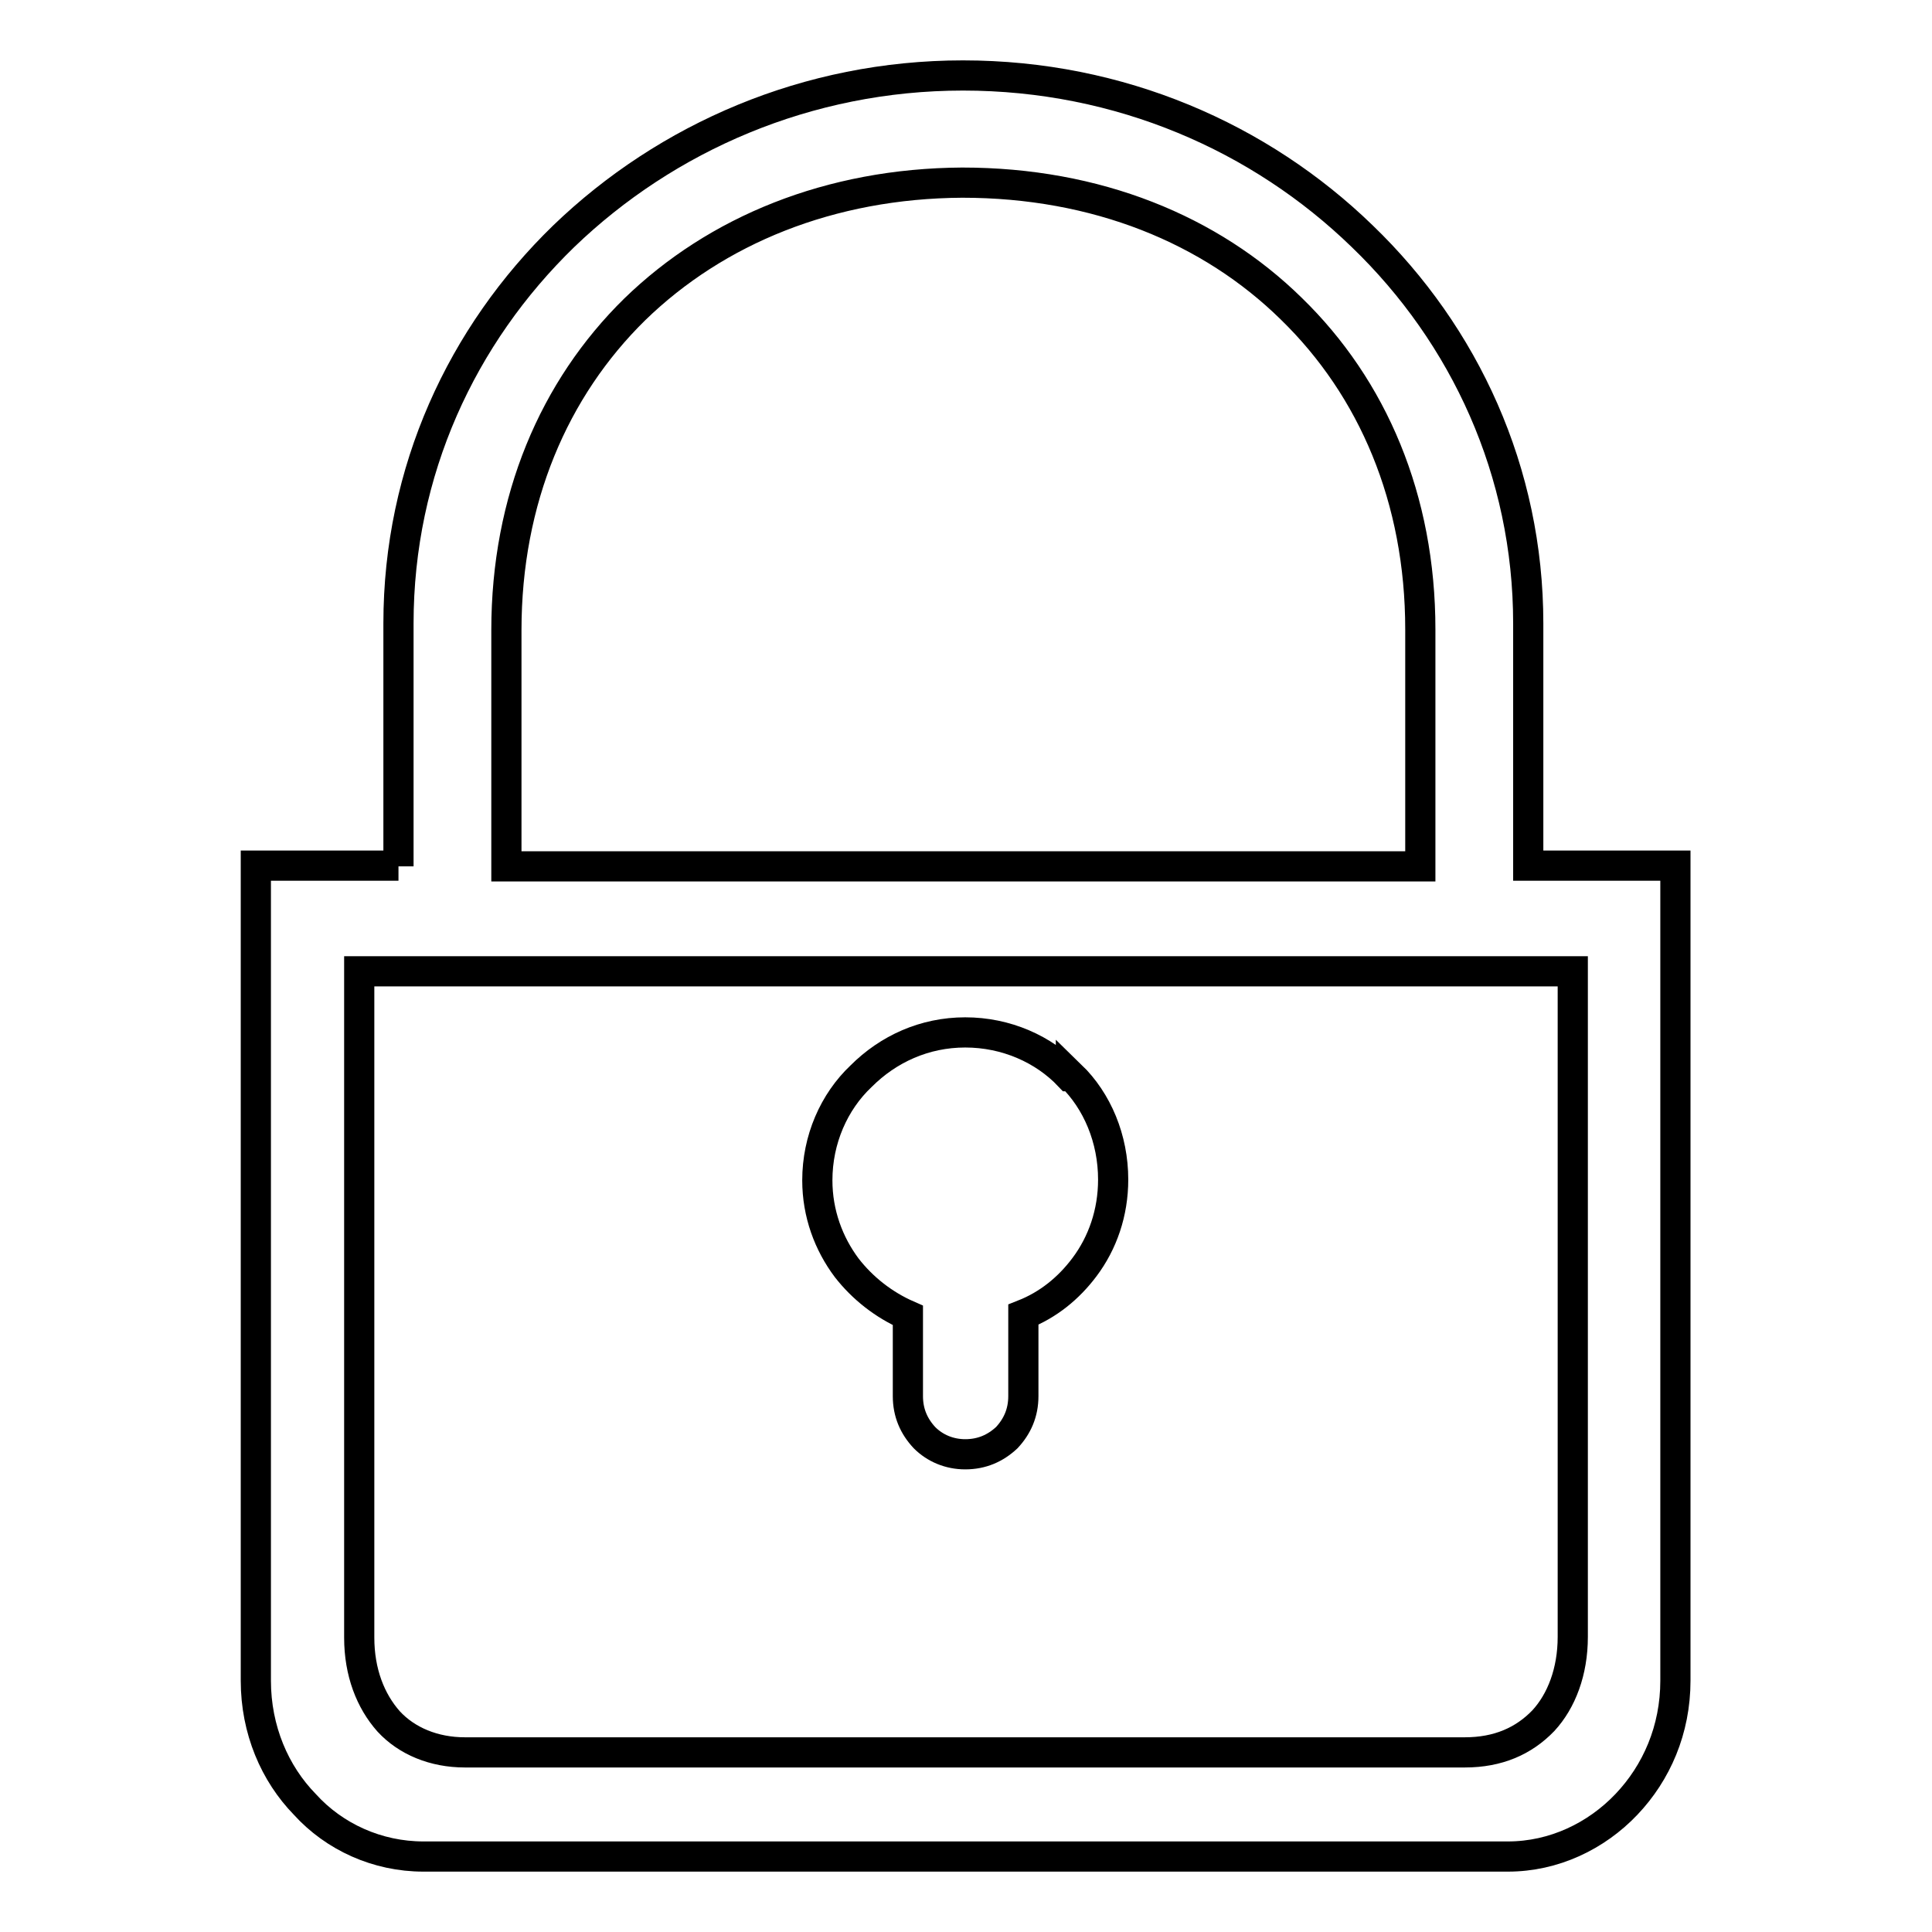 <?xml version="1.0" encoding="utf-8"?>
<!-- Svg Vector Icons : http://www.onlinewebfonts.com/icon -->
<!DOCTYPE svg PUBLIC "-//W3C//DTD SVG 1.1//EN" "http://www.w3.org/Graphics/SVG/1.1/DTD/svg11.dtd">
<svg version="1.1" xmlns="http://www.w3.org/2000/svg" xmlns:xlink="http://www.w3.org/1999/xlink" x="0px" y="0px" viewBox="0 0 256 256" enable-background="new 0 0 256 256" xml:space="preserve">
<g><g><path stroke-width="4" fill-opacity="0" stroke="#000000"  d="M141.9,142.5c3.5,3.4,5.6,8.4,5.6,13.8c0,4.4-1.4,8.4-3.8,11.6c-2.1,2.8-4.8,5-8.1,6.3V185c0,2.2-0.8,4-2.2,5.5c-1.5,1.4-3.3,2.2-5.5,2.2c-2.1,0-4-0.8-5.4-2.2c-1.4-1.5-2.2-3.3-2.2-5.5v-10.7c-3.2-1.4-6-3.6-8.1-6.3c-2.4-3.2-3.9-7.2-3.9-11.6c0-5.4,2.2-10.4,5.8-13.8l0,0c3.6-3.6,8.4-5.8,13.8-5.8c5.4,0,10.4,2.2,13.8,5.8H141.9z M84.1,41c-10.7,10.5-17,25.2-17,42.5v31.3h121.1V83.4c0-17.3-6.3-32-17.1-42.5c-10.7-10.5-25.8-16.7-43.6-16.7C110,24.3,94.9,30.5,84.1,41L84.1,41z M52.8,114.8V82.6c0-20.2,8.4-38.2,21.9-51.3C88.3,18.2,107,10,127.6,10c20.8,0,39.4,8.2,52.9,21.3c13.6,13.1,22,31.2,22,51.3v32.1h16.6h2.9v2.9v105.1c0,6.5-2.5,12.2-6.5,16.4c-4,4.2-9.6,6.9-15.7,6.9H56.1c-6.1,0-11.8-2.6-15.7-6.9c-4-4.1-6.5-9.9-6.5-16.4V117.6v-2.9h2.9H52.8z M204.5,228c2.4-2.6,3.9-6.5,3.9-11.1v-88.2H47.6V217c0,4.6,1.5,8.4,3.9,11.1c2.4,2.6,6,4.1,10.1,4.1h132.5C198.5,232.2,201.9,230.7,204.5,228L204.5,228z"/></g></g>
</svg>